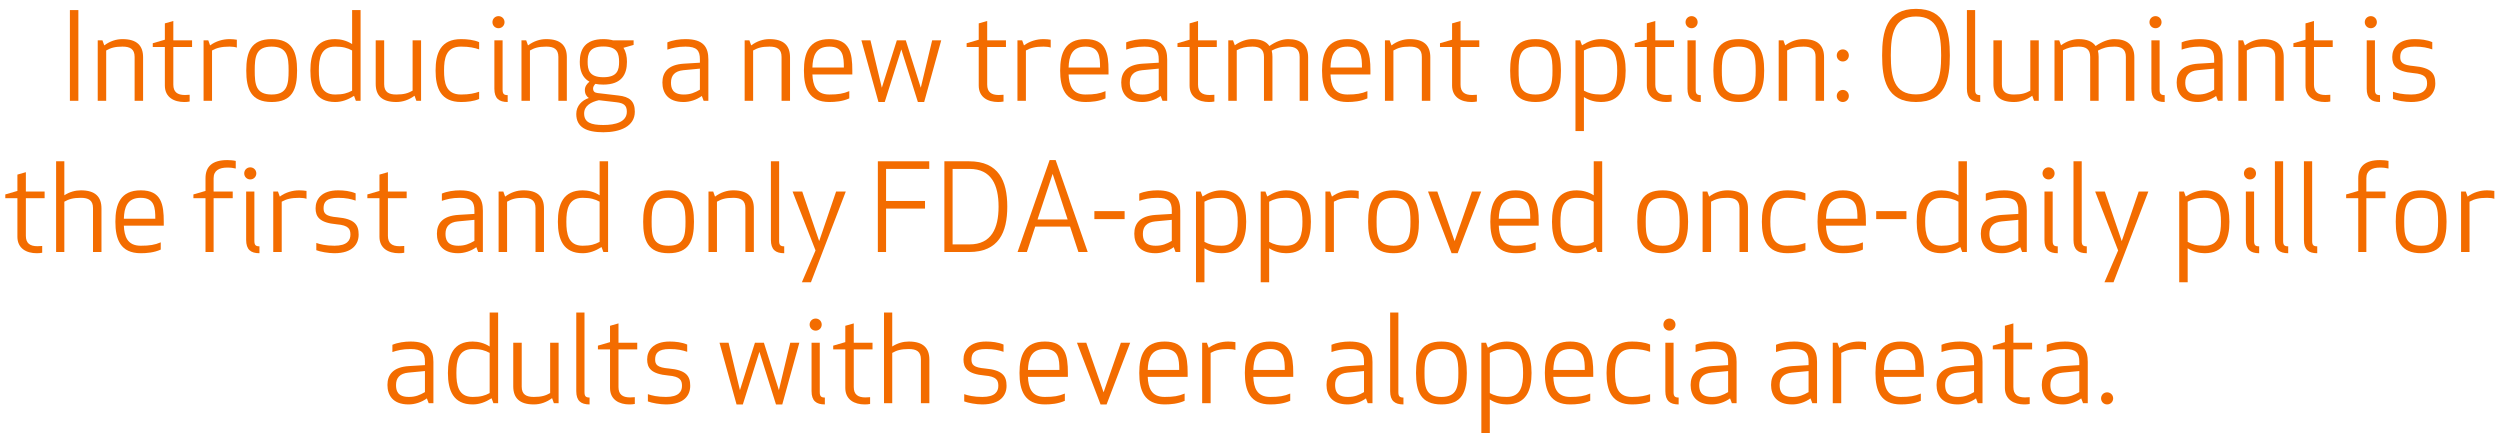<?xml version="1.0" encoding="UTF-8"?>
<svg width="248px" height="43px" viewBox="0 0 248 43" version="1.1" xmlns="http://www.w3.org/2000/svg" xmlns:xlink="http://www.w3.org/1999/xlink">
    <title>Introducing a new tr Copy</title>
    <g id="DIY" stroke="none" stroke-width="1" fill="none" fill-rule="evenodd">
        <g id="01-Branded-Consumer-Layout/300-x-250/Boxed-Warning" transform="translate(-26, -74)" fill="#F36C00" fill-rule="nonzero">
            <g id="Introducing-a-new-tr-Copy" transform="translate(26.526, 74.88)">
                <polygon id="Path" points="7.248 9.12 7.248 0.12 6.408 0.12 6.408 9.12"></polygon>
                <path d="M12.828,9.12 L13.668,9.12 L13.668,4.8 C13.668,3.648 13.056,3 11.628,3 C10.992,3 10.38,3.204 9.816,3.624 L9.636,3.12 L9.168,3.12 L9.168,9.12 L10.008,9.12 L10.008,4.128 C10.452,3.876 10.848,3.744 11.628,3.744 C12.372,3.744 12.828,3.984 12.828,4.764 L12.828,9.12 Z" id="Path"></path>
                <path d="M18.288,8.52 C18.132,8.532 17.976,8.544 17.82,8.544 C17.064,8.544 16.668,8.244 16.668,7.512 L16.668,3.78 L18.528,3.78 L18.528,3.12 L16.668,3.12 L16.668,1.2 L15.828,1.44 L15.828,3.06 L14.628,3.408 L14.628,3.78 L15.828,3.78 L15.828,7.608 C15.828,8.784 16.752,9.24 17.748,9.24 C17.904,9.24 18.144,9.228 18.288,9.192 L18.288,8.52 Z" id="Path"></path>
                <path d="M22.968,3.06 C22.74,3.024 22.524,3 22.248,3 C21.576,3 20.88,3.204 20.316,3.624 L20.136,3.12 L19.668,3.12 L19.668,9.12 L20.508,9.12 L20.508,4.128 C20.952,3.876 21.432,3.744 22.248,3.744 C22.548,3.744 22.788,3.78 22.968,3.84 L22.968,3.06 Z" id="Path"></path>
                <path d="M28.944,6.12 C28.944,4.284 28.488,3 26.424,3 C24.372,3 23.904,4.284 23.904,6.12 C23.904,7.956 24.372,9.24 26.424,9.24 C28.488,9.24 28.944,7.956 28.944,6.12 Z M28.104,6.12 C28.104,7.476 27.984,8.496 26.424,8.496 C24.84,8.496 24.744,7.476 24.744,6.12 C24.744,4.764 24.84,3.744 26.424,3.744 C27.984,3.744 28.104,4.764 28.104,6.12 Z" id="Shape"></path>
                <path d="M32.724,3 C30.792,3 30.264,4.392 30.264,6.12 C30.264,7.848 30.792,9.24 32.724,9.24 C33.372,9.24 33.972,9.024 34.596,8.628 L34.776,9.12 L35.244,9.12 L35.244,0.12 L34.404,0.12 L34.404,3.492 C33.888,3.156 33.276,3 32.724,3 Z M32.724,3.744 C33.504,3.744 33.936,3.876 34.404,4.128 L34.404,8.112 C33.936,8.364 33.504,8.496 32.724,8.496 C31.284,8.496 31.104,7.308 31.104,6.12 C31.104,4.932 31.284,3.744 32.724,3.744 Z" id="Shape"></path>
                <path d="M37.584,3.12 L36.744,3.12 L36.744,7.44 C36.744,8.592 37.356,9.24 38.784,9.24 C39.42,9.24 40.032,9.036 40.596,8.616 L40.776,9.12 L41.244,9.12 L41.244,3.12 L40.404,3.12 L40.404,8.112 C39.96,8.364 39.564,8.496 38.784,8.496 C38.04,8.496 37.584,8.256 37.584,7.476 L37.584,3.12 Z" id="Path"></path>
                <path d="M42.684,6.12 C42.684,7.848 43.188,9.24 45.216,9.24 C45.804,9.24 46.476,9.168 47.004,8.94 L47.004,8.22 C46.536,8.376 46.056,8.496 45.204,8.496 C43.692,8.496 43.524,7.308 43.524,6.12 C43.524,4.932 43.692,3.744 45.204,3.744 C46.056,3.744 46.536,3.864 47.004,4.02 L47.004,3.3 C46.476,3.072 45.804,3 45.216,3 C43.188,3 42.684,4.392 42.684,6.12 Z" id="Path"></path>
                <path d="M49.836,9.24 L49.836,8.556 C49.464,8.556 49.332,8.436 49.332,8.016 L49.332,3.12 L48.516,3.12 L48.516,7.92 C48.516,8.88 48.972,9.24 49.836,9.24 Z M48.324,1.32 C48.324,1.656 48.588,1.92 48.924,1.92 C49.26,1.92 49.524,1.656 49.524,1.32 C49.524,0.984 49.26,0.72 48.924,0.72 C48.588,0.72 48.324,0.984 48.324,1.32 Z" id="Shape"></path>
                <path d="M54.864,9.12 L55.704,9.12 L55.704,4.8 C55.704,3.648 55.092,3 53.664,3 C53.028,3 52.416,3.204 51.852,3.624 L51.672,3.12 L51.204,3.12 L51.204,9.12 L52.044,9.12 L52.044,4.128 C52.488,3.876 52.884,3.744 53.664,3.744 C54.408,3.744 54.864,3.984 54.864,4.764 L54.864,9.12 Z" id="Path"></path>
                <path d="M59.328,7.512 C61.14,7.512 61.668,6.492 61.668,5.256 C61.668,4.728 61.572,4.248 61.32,3.864 L62.328,3.576 L62.328,3.12 L60.288,3.12 C60.012,3.048 59.7,3 59.328,3 C57.516,3 56.988,4.02 56.988,5.256 C56.988,6.096 57.228,6.828 57.948,7.224 C57.696,7.428 57.492,7.704 57.492,8.04 C57.492,8.436 57.648,8.676 57.876,8.832 L57.876,8.844 C57.204,9.072 56.64,9.612 56.64,10.428 C56.64,11.748 57.648,12.24 59.328,12.24 C60.984,12.24 62.448,11.664 62.448,10.2 C62.448,9.156 61.932,8.712 60.804,8.592 L58.764,8.352 C58.452,8.316 58.308,8.184 58.308,7.884 C58.308,7.74 58.404,7.572 58.536,7.44 C58.764,7.488 59.028,7.512 59.328,7.512 Z M60.636,9.264 C61.368,9.348 61.656,9.588 61.656,10.2 C61.656,11.22 60.528,11.52 59.328,11.52 C58.092,11.52 57.42,11.268 57.42,10.38 C57.42,9.612 58.092,9.24 58.884,9.06 L60.636,9.264 Z M59.328,6.78 C57.924,6.78 57.768,6.048 57.768,5.256 C57.768,4.464 57.924,3.732 59.328,3.732 C60.732,3.732 60.888,4.464 60.888,5.256 C60.888,6.048 60.732,6.78 59.328,6.78 Z" id="Shape"></path>
                <path d="M68.904,5.004 L68.904,5.34 L67.32,5.436 C65.748,5.532 65.184,6.288 65.184,7.308 C65.184,8.316 65.712,9.24 67.284,9.24 C67.884,9.24 68.556,9.036 69.096,8.64 L69.276,9.12 L69.744,9.12 L69.744,5.016 C69.744,3.816 69.276,3 67.476,3 C66.9,3 66.204,3.096 65.676,3.324 L65.676,4.044 C66.144,3.888 66.672,3.744 67.476,3.744 C68.592,3.744 68.904,4.128 68.904,5.004 Z M68.904,5.928 L68.904,8.016 C68.388,8.316 67.956,8.496 67.308,8.496 C66.168,8.496 66.036,7.848 66.036,7.308 C66.036,6.612 66.408,6.168 67.26,6.084 L68.904,5.928 Z" id="Shape"></path>
                <path d="M77.004,9.12 L77.844,9.12 L77.844,4.8 C77.844,3.648 77.232,3 75.804,3 C75.168,3 74.556,3.204 73.992,3.624 L73.812,3.12 L73.344,3.12 L73.344,9.12 L74.184,9.12 L74.184,4.128 C74.628,3.876 75.024,3.744 75.804,3.744 C76.548,3.744 77.004,3.984 77.004,4.764 L77.004,9.12 Z" id="Path"></path>
                <path d="M79.224,6.12 C79.224,7.848 79.716,9.24 81.744,9.24 C82.332,9.24 83.052,9.18 83.724,8.88 L83.724,8.16 C83.136,8.412 82.608,8.496 81.744,8.496 C80.388,8.496 80.112,7.548 80.064,6.504 L84.024,6.504 L84.024,6.12 C84.024,4.392 83.784,3 81.744,3 C79.716,3 79.224,4.392 79.224,6.12 Z M81.744,3.744 C83.124,3.744 83.184,4.752 83.184,5.82 L80.064,5.82 C80.1,4.74 80.352,3.744 81.744,3.744 Z" id="Shape"></path>
                <polygon id="Path" points="91.944 3.12 90.816 7.824 89.328 3.12 88.44 3.12 86.952 7.824 85.824 3.12 84.924 3.12 86.616 9.24 87.24 9.24 88.884 4.02 90.528 9.24 91.152 9.24 92.844 3.12"></polygon>
                <path d="M99.024,8.52 C98.868,8.532 98.712,8.544 98.556,8.544 C97.8,8.544 97.404,8.244 97.404,7.512 L97.404,3.78 L99.264,3.78 L99.264,3.12 L97.404,3.12 L97.404,1.2 L96.564,1.44 L96.564,3.06 L95.364,3.408 L95.364,3.78 L96.564,3.78 L96.564,7.608 C96.564,8.784 97.488,9.24 98.484,9.24 C98.64,9.24 98.88,9.228 99.024,9.192 L99.024,8.52 Z" id="Path"></path>
                <path d="M103.704,3.06 C103.476,3.024 103.26,3 102.984,3 C102.312,3 101.616,3.204 101.052,3.624 L100.872,3.12 L100.404,3.12 L100.404,9.12 L101.244,9.12 L101.244,4.128 C101.688,3.876 102.168,3.744 102.984,3.744 C103.284,3.744 103.524,3.78 103.704,3.84 L103.704,3.06 Z" id="Path"></path>
                <path d="M104.64,6.12 C104.64,7.848 105.132,9.24 107.16,9.24 C107.748,9.24 108.468,9.18 109.14,8.88 L109.14,8.16 C108.552,8.412 108.024,8.496 107.16,8.496 C105.804,8.496 105.528,7.548 105.48,6.504 L109.44,6.504 L109.44,6.12 C109.44,4.392 109.2,3 107.16,3 C105.132,3 104.64,4.392 104.64,6.12 Z M107.16,3.744 C108.54,3.744 108.6,4.752 108.6,5.82 L105.48,5.82 C105.516,4.74 105.768,3.744 107.16,3.744 Z" id="Shape"></path>
                <path d="M114.42,5.004 L114.42,5.34 L112.836,5.436 C111.264,5.532 110.7,6.288 110.7,7.308 C110.7,8.316 111.228,9.24 112.8,9.24 C113.4,9.24 114.072,9.036 114.612,8.64 L114.792,9.12 L115.26,9.12 L115.26,5.016 C115.26,3.816 114.792,3 112.992,3 C112.416,3 111.72,3.096 111.192,3.324 L111.192,4.044 C111.66,3.888 112.188,3.744 112.992,3.744 C114.108,3.744 114.42,4.128 114.42,5.004 Z M114.42,5.928 L114.42,8.016 C113.904,8.316 113.472,8.496 112.824,8.496 C111.684,8.496 111.552,7.848 111.552,7.308 C111.552,6.612 111.924,6.168 112.776,6.084 L114.42,5.928 Z" id="Shape"></path>
                <path d="M119.94,8.52 C119.784,8.532 119.628,8.544 119.472,8.544 C118.716,8.544 118.32,8.244 118.32,7.512 L118.32,3.78 L120.18,3.78 L120.18,3.12 L118.32,3.12 L118.32,1.2 L117.48,1.44 L117.48,3.06 L116.28,3.408 L116.28,3.78 L117.48,3.78 L117.48,7.608 C117.48,8.784 118.404,9.24 119.4,9.24 C119.556,9.24 119.796,9.228 119.94,9.192 L119.94,8.52 Z" id="Path"></path>
                <path d="M128.4,9.12 L129.24,9.12 L129.24,4.8 C129.24,3.6 128.544,3 127.26,3 C126.66,3 126.024,3.252 125.4,3.684 C125.088,3.228 124.524,3 123.72,3 C123.168,3 122.544,3.192 121.968,3.612 L121.788,3.12 L121.32,3.12 L121.32,9.12 L122.16,9.12 L122.16,4.104 C122.628,3.864 123.024,3.744 123.72,3.744 C124.404,3.744 124.86,3.984 124.86,4.764 L124.86,9.12 L125.7,9.12 L125.7,4.764 C125.7,4.536 125.676,4.332 125.628,4.14 C126.108,3.888 126.516,3.744 127.26,3.744 C127.944,3.744 128.4,3.984 128.4,4.764 L128.4,9.12 Z" id="Path"></path>
                <path d="M130.62,6.12 C130.62,7.848 131.112,9.24 133.14,9.24 C133.728,9.24 134.448,9.18 135.12,8.88 L135.12,8.16 C134.532,8.412 134.004,8.496 133.14,8.496 C131.784,8.496 131.508,7.548 131.46,6.504 L135.42,6.504 L135.42,6.12 C135.42,4.392 135.18,3 133.14,3 C131.112,3 130.62,4.392 130.62,6.12 Z M133.14,3.744 C134.52,3.744 134.58,4.752 134.58,5.82 L131.46,5.82 C131.496,4.74 131.748,3.744 133.14,3.744 Z" id="Shape"></path>
                <path d="M140.52,9.12 L141.36,9.12 L141.36,4.8 C141.36,3.648 140.748,3 139.32,3 C138.684,3 138.072,3.204 137.508,3.624 L137.328,3.12 L136.86,3.12 L136.86,9.12 L137.7,9.12 L137.7,4.128 C138.144,3.876 138.54,3.744 139.32,3.744 C140.064,3.744 140.52,3.984 140.52,4.764 L140.52,9.12 Z" id="Path"></path>
                <path d="M145.98,8.52 C145.824,8.532 145.668,8.544 145.512,8.544 C144.756,8.544 144.36,8.244 144.36,7.512 L144.36,3.78 L146.22,3.78 L146.22,3.12 L144.36,3.12 L144.36,1.2 L143.52,1.44 L143.52,3.06 L142.32,3.408 L142.32,3.78 L143.52,3.78 L143.52,7.608 C143.52,8.784 144.444,9.24 145.44,9.24 C145.596,9.24 145.836,9.228 145.98,9.192 L145.98,8.52 Z" id="Path"></path>
                <path d="M154.32,6.12 C154.32,4.284 153.864,3 151.8,3 C149.748,3 149.28,4.284 149.28,6.12 C149.28,7.956 149.748,9.24 151.8,9.24 C153.864,9.24 154.32,7.956 154.32,6.12 Z M153.48,6.12 C153.48,7.476 153.36,8.496 151.8,8.496 C150.216,8.496 150.12,7.476 150.12,6.12 C150.12,4.764 150.216,3.744 151.8,3.744 C153.36,3.744 153.48,4.764 153.48,6.12 Z" id="Shape"></path>
                <path d="M158.28,9.24 C160.212,9.24 160.74,7.848 160.74,6.12 C160.74,4.392 160.212,3 158.28,3 C157.632,3 157.032,3.216 156.408,3.612 L156.228,3.12 L155.76,3.12 L155.76,12.12 L156.6,12.12 L156.6,8.748 C157.116,9.084 157.728,9.24 158.28,9.24 Z M158.28,8.496 C157.5,8.496 157.068,8.364 156.6,8.112 L156.6,4.128 C157.068,3.876 157.5,3.744 158.28,3.744 C159.72,3.744 159.9,4.932 159.9,6.12 C159.9,7.308 159.72,8.496 158.28,8.496 Z" id="Shape"></path>
                <path d="M165.3,8.52 C165.144,8.532 164.988,8.544 164.832,8.544 C164.076,8.544 163.68,8.244 163.68,7.512 L163.68,3.78 L165.54,3.78 L165.54,3.12 L163.68,3.12 L163.68,1.2 L162.84,1.44 L162.84,3.06 L161.64,3.408 L161.64,3.78 L162.84,3.78 L162.84,7.608 C162.84,8.784 163.764,9.24 164.76,9.24 C164.916,9.24 165.156,9.228 165.3,9.192 L165.3,8.52 Z" id="Path"></path>
                <path d="M168.192,9.24 L168.192,8.556 C167.82,8.556 167.688,8.436 167.688,8.016 L167.688,3.12 L166.872,3.12 L166.872,7.92 C166.872,8.88 167.328,9.24 168.192,9.24 Z M166.68,1.32 C166.68,1.656 166.944,1.92 167.28,1.92 C167.616,1.92 167.88,1.656 167.88,1.32 C167.88,0.984 167.616,0.72 167.28,0.72 C166.944,0.72 166.68,0.984 166.68,1.32 Z" id="Shape"></path>
                <path d="M174.48,6.12 C174.48,4.284 174.024,3 171.96,3 C169.908,3 169.44,4.284 169.44,6.12 C169.44,7.956 169.908,9.24 171.96,9.24 C174.024,9.24 174.48,7.956 174.48,6.12 Z M173.64,6.12 C173.64,7.476 173.52,8.496 171.96,8.496 C170.376,8.496 170.28,7.476 170.28,6.12 C170.28,4.764 170.376,3.744 171.96,3.744 C173.52,3.744 173.64,4.764 173.64,6.12 Z" id="Shape"></path>
                <path d="M179.58,9.12 L180.42,9.12 L180.42,4.8 C180.42,3.648 179.808,3 178.38,3 C177.744,3 177.132,3.204 176.568,3.624 L176.388,3.12 L175.92,3.12 L175.92,9.12 L176.76,9.12 L176.76,4.128 C177.204,3.876 177.6,3.744 178.38,3.744 C179.124,3.744 179.58,3.984 179.58,4.764 L179.58,9.12 Z" id="Path"></path>
                <path d="M181.68,8.64 C181.68,8.976 181.944,9.24 182.28,9.24 C182.616,9.24 182.88,8.976 182.88,8.64 C182.88,8.304 182.616,8.04 182.28,8.04 C181.944,8.04 181.68,8.304 181.68,8.64 Z M181.68,4.62 C181.68,4.956 181.944,5.22 182.28,5.22 C182.616,5.22 182.88,4.956 182.88,4.62 C182.88,4.284 182.616,4.02 182.28,4.02 C181.944,4.02 181.68,4.284 181.68,4.62 Z" id="Shape"></path>
                <path d="M189.54,8.484 C187.368,8.484 187.044,6.78 187.044,4.62 C187.044,2.46 187.368,0.756 189.54,0.756 C191.712,0.756 192.036,2.46 192.036,4.62 C192.036,6.78 191.712,8.484 189.54,8.484 Z M189.54,9.24 C192.48,9.24 192.9,6.972 192.9,4.62 C192.9,2.268 192.48,0 189.54,0 C186.6,0 186.18,2.268 186.18,4.62 C186.18,6.972 186.6,9.24 189.54,9.24 Z" id="Shape"></path>
                <path d="M195.912,9.24 L195.912,8.556 C195.54,8.556 195.408,8.436 195.408,8.016 L195.408,0.12 L194.592,0.12 L194.592,7.92 C194.592,8.88 195.048,9.24 195.912,9.24 Z" id="Path"></path>
                <path d="M198.06,3.12 L197.22,3.12 L197.22,7.44 C197.22,8.592 197.832,9.24 199.26,9.24 C199.896,9.24 200.508,9.036 201.072,8.616 L201.252,9.12 L201.72,9.12 L201.72,3.12 L200.88,3.12 L200.88,8.112 C200.436,8.364 200.04,8.496 199.26,8.496 C198.516,8.496 198.06,8.256 198.06,7.476 L198.06,3.12 Z" id="Path"></path>
                <path d="M210.36,9.12 L211.2,9.12 L211.2,4.8 C211.2,3.6 210.504,3 209.22,3 C208.62,3 207.984,3.252 207.36,3.684 C207.048,3.228 206.484,3 205.68,3 C205.128,3 204.504,3.192 203.928,3.612 L203.748,3.12 L203.28,3.12 L203.28,9.12 L204.12,9.12 L204.12,4.104 C204.588,3.864 204.984,3.744 205.68,3.744 C206.364,3.744 206.82,3.984 206.82,4.764 L206.82,9.12 L207.66,9.12 L207.66,4.764 C207.66,4.536 207.636,4.332 207.588,4.14 C208.068,3.888 208.476,3.744 209.22,3.744 C209.904,3.744 210.36,3.984 210.36,4.764 L210.36,9.12 Z" id="Path"></path>
                <path d="M214.212,9.24 L214.212,8.556 C213.84,8.556 213.708,8.436 213.708,8.016 L213.708,3.12 L212.892,3.12 L212.892,7.92 C212.892,8.88 213.348,9.24 214.212,9.24 Z M212.7,1.32 C212.7,1.656 212.964,1.92 213.3,1.92 C213.636,1.92 213.9,1.656 213.9,1.32 C213.9,0.984 213.636,0.72 213.3,0.72 C212.964,0.72 212.7,0.984 212.7,1.32 Z" id="Shape"></path>
                <path d="M219.12,5.004 L219.12,5.34 L217.536,5.436 C215.964,5.532 215.4,6.288 215.4,7.308 C215.4,8.316 215.928,9.24 217.5,9.24 C218.1,9.24 218.772,9.036 219.312,8.64 L219.492,9.12 L219.96,9.12 L219.96,5.016 C219.96,3.816 219.492,3 217.692,3 C217.116,3 216.42,3.096 215.892,3.324 L215.892,4.044 C216.36,3.888 216.888,3.744 217.692,3.744 C218.808,3.744 219.12,4.128 219.12,5.004 Z M219.12,5.928 L219.12,8.016 C218.604,8.316 218.172,8.496 217.524,8.496 C216.384,8.496 216.252,7.848 216.252,7.308 C216.252,6.612 216.624,6.168 217.476,6.084 L219.12,5.928 Z" id="Shape"></path>
                <path d="M225.18,9.12 L226.02,9.12 L226.02,4.8 C226.02,3.648 225.408,3 223.98,3 C223.344,3 222.732,3.204 222.168,3.624 L221.988,3.12 L221.52,3.12 L221.52,9.12 L222.36,9.12 L222.36,4.128 C222.804,3.876 223.2,3.744 223.98,3.744 C224.724,3.744 225.18,3.984 225.18,4.764 L225.18,9.12 Z" id="Path"></path>
                <path d="M230.64,8.52 C230.484,8.532 230.328,8.544 230.172,8.544 C229.416,8.544 229.02,8.244 229.02,7.512 L229.02,3.78 L230.88,3.78 L230.88,3.12 L229.02,3.12 L229.02,1.2 L228.18,1.44 L228.18,3.06 L226.98,3.408 L226.98,3.78 L228.18,3.78 L228.18,7.608 C228.18,8.784 229.104,9.24 230.1,9.24 C230.256,9.24 230.496,9.228 230.64,9.192 L230.64,8.52 Z" id="Path"></path>
                <path d="M235.572,9.24 L235.572,8.556 C235.2,8.556 235.068,8.436 235.068,8.016 L235.068,3.12 L234.252,3.12 L234.252,7.92 C234.252,8.88 234.708,9.24 235.572,9.24 Z M234.06,1.32 C234.06,1.656 234.324,1.92 234.66,1.92 C234.996,1.92 235.26,1.656 235.26,1.32 C235.26,0.984 234.996,0.72 234.66,0.72 C234.324,0.72 234.06,0.984 234.06,1.32 Z" id="Shape"></path>
                <path d="M237.576,4.776 C237.576,4.188 237.828,3.744 239.016,3.744 C239.82,3.744 240.288,3.864 240.756,4.02 L240.756,3.3 C240.228,3.072 239.592,3 239.028,3 C237.336,3 236.784,3.924 236.784,4.776 C236.784,5.604 237.144,6.216 238.884,6.372 C240.072,6.468 240.24,6.852 240.24,7.404 C240.24,7.968 239.904,8.496 238.656,8.496 C237.804,8.496 237.228,8.352 236.856,8.22 L236.856,8.94 C237.24,9.096 238.068,9.24 238.644,9.24 C240.468,9.24 241.056,8.316 241.056,7.392 C241.056,6.408 240.648,5.832 238.944,5.676 C237.792,5.58 237.576,5.304 237.576,4.776 Z" id="Path"></path>
                <path d="M3.66,23.52 C3.504,23.532 3.348,23.544 3.192,23.544 C2.436,23.544 2.04,23.244 2.04,22.512 L2.04,18.78 L3.9,18.78 L3.9,18.12 L2.04,18.12 L2.04,16.2 L1.2,16.44 L1.2,18.06 L-1.42108547e-14,18.408 L-1.42108547e-14,18.78 L1.2,18.78 L1.2,22.608 C1.2,23.784 2.124,24.24 3.12,24.24 C3.276,24.24 3.516,24.228 3.66,24.192 L3.66,23.52 Z" id="Path"></path>
                <path d="M8.7,19.764 L8.7,24.12 L9.54,24.12 L9.54,19.8 C9.54,18.648 8.928,18 7.5,18 C6.948,18 6.372,18.156 5.856,18.492 L5.856,15.12 L5.04,15.12 L5.04,24.12 L5.856,24.12 L5.856,19.128 C6.3,18.876 6.72,18.744 7.5,18.744 C8.244,18.744 8.7,18.984 8.7,19.764 Z" id="Path"></path>
                <path d="M10.92,21.12 C10.92,22.848 11.412,24.24 13.44,24.24 C14.028,24.24 14.748,24.18 15.42,23.88 L15.42,23.16 C14.832,23.412 14.304,23.496 13.44,23.496 C12.084,23.496 11.808,22.548 11.76,21.504 L15.72,21.504 L15.72,21.12 C15.72,19.392 15.48,18 13.44,18 C11.412,18 10.92,19.392 10.92,21.12 Z M13.44,18.744 C14.82,18.744 14.88,19.752 14.88,20.82 L11.76,20.82 C11.796,19.74 12.048,18.744 13.44,18.744 Z" id="Shape"></path>
                <path d="M22.86,15.084 C22.62,15.024 22.272,15 22.02,15 C20.52,15 19.86,15.648 19.86,16.8 L19.86,18.06 L18.66,18.408 L18.66,18.78 L19.86,18.78 L19.86,24.12 L20.664,24.12 L20.664,18.78 L22.56,18.78 L22.56,18.12 L20.664,18.12 L20.664,16.8 C20.664,16.02 21.24,15.744 22.02,15.744 C22.392,15.744 22.62,15.78 22.86,15.84 L22.86,15.084 Z M25.212,24.24 L25.212,23.556 C24.84,23.556 24.708,23.436 24.708,23.016 L24.708,18.12 L23.892,18.12 L23.892,22.92 C23.892,23.88 24.348,24.24 25.212,24.24 Z M23.7,16.32 C23.7,16.656 23.964,16.92 24.3,16.92 C24.636,16.92 24.9,16.656 24.9,16.32 C24.9,15.984 24.636,15.72 24.3,15.72 C23.964,15.72 23.7,15.984 23.7,16.32 Z" id="Shape"></path>
                <path d="M29.88,18.06 C29.652,18.024 29.436,18 29.16,18 C28.488,18 27.792,18.204 27.228,18.624 L27.048,18.12 L26.58,18.12 L26.58,24.12 L27.42,24.12 L27.42,19.128 C27.864,18.876 28.344,18.744 29.16,18.744 C29.46,18.744 29.7,18.78 29.88,18.84 L29.88,18.06 Z" id="Path"></path>
                <path d="M31.572,19.776 C31.572,19.188 31.824,18.744 33.012,18.744 C33.816,18.744 34.284,18.864 34.752,19.02 L34.752,18.3 C34.224,18.072 33.588,18 33.024,18 C31.332,18 30.78,18.924 30.78,19.776 C30.78,20.604 31.14,21.216 32.88,21.372 C34.068,21.468 34.236,21.852 34.236,22.404 C34.236,22.968 33.9,23.496 32.652,23.496 C31.8,23.496 31.224,23.352 30.852,23.22 L30.852,23.94 C31.236,24.096 32.064,24.24 32.64,24.24 C34.464,24.24 35.052,23.316 35.052,22.392 C35.052,21.408 34.644,20.832 32.94,20.676 C31.788,20.58 31.572,20.304 31.572,19.776 Z" id="Path"></path>
                <path d="M39.576,23.52 C39.42,23.532 39.264,23.544 39.108,23.544 C38.352,23.544 37.956,23.244 37.956,22.512 L37.956,18.78 L39.816,18.78 L39.816,18.12 L37.956,18.12 L37.956,16.2 L37.116,16.44 L37.116,18.06 L35.916,18.408 L35.916,18.78 L37.116,18.78 L37.116,22.608 C37.116,23.784 38.04,24.24 39.036,24.24 C39.192,24.24 39.432,24.228 39.576,24.192 L39.576,23.52 Z" id="Path"></path>
                <path d="M46.536,20.004 L46.536,20.34 L44.952,20.436 C43.38,20.532 42.816,21.288 42.816,22.308 C42.816,23.316 43.344,24.24 44.916,24.24 C45.516,24.24 46.188,24.036 46.728,23.64 L46.908,24.12 L47.376,24.12 L47.376,20.016 C47.376,18.816 46.908,18 45.108,18 C44.532,18 43.836,18.096 43.308,18.324 L43.308,19.044 C43.776,18.888 44.304,18.744 45.108,18.744 C46.224,18.744 46.536,19.128 46.536,20.004 Z M46.536,20.928 L46.536,23.016 C46.02,23.316 45.588,23.496 44.94,23.496 C43.8,23.496 43.668,22.848 43.668,22.308 C43.668,21.612 44.04,21.168 44.892,21.084 L46.536,20.928 Z" id="Shape"></path>
                <path d="M52.596,24.12 L53.436,24.12 L53.436,19.8 C53.436,18.648 52.824,18 51.396,18 C50.76,18 50.148,18.204 49.584,18.624 L49.404,18.12 L48.936,18.12 L48.936,24.12 L49.776,24.12 L49.776,19.128 C50.22,18.876 50.616,18.744 51.396,18.744 C52.14,18.744 52.596,18.984 52.596,19.764 L52.596,24.12 Z" id="Path"></path>
                <path d="M57.276,18 C55.344,18 54.816,19.392 54.816,21.12 C54.816,22.848 55.344,24.24 57.276,24.24 C57.924,24.24 58.524,24.024 59.148,23.628 L59.328,24.12 L59.796,24.12 L59.796,15.12 L58.956,15.12 L58.956,18.492 C58.44,18.156 57.828,18 57.276,18 Z M57.276,18.744 C58.056,18.744 58.488,18.876 58.956,19.128 L58.956,23.112 C58.488,23.364 58.056,23.496 57.276,23.496 C55.836,23.496 55.656,22.308 55.656,21.12 C55.656,19.932 55.836,18.744 57.276,18.744 Z" id="Shape"></path>
                <path d="M68.316,21.12 C68.316,19.284 67.86,18 65.796,18 C63.744,18 63.276,19.284 63.276,21.12 C63.276,22.956 63.744,24.24 65.796,24.24 C67.86,24.24 68.316,22.956 68.316,21.12 Z M67.476,21.12 C67.476,22.476 67.356,23.496 65.796,23.496 C64.212,23.496 64.116,22.476 64.116,21.12 C64.116,19.764 64.212,18.744 65.796,18.744 C67.356,18.744 67.476,19.764 67.476,21.12 Z" id="Shape"></path>
                <path d="M73.416,24.12 L74.256,24.12 L74.256,19.8 C74.256,18.648 73.644,18 72.216,18 C71.58,18 70.968,18.204 70.404,18.624 L70.224,18.12 L69.756,18.12 L69.756,24.12 L70.596,24.12 L70.596,19.128 C71.04,18.876 71.436,18.744 72.216,18.744 C72.96,18.744 73.416,18.984 73.416,19.764 L73.416,24.12 Z" id="Path"></path>
                <path d="M77.268,24.24 L77.268,23.556 C76.896,23.556 76.764,23.436 76.764,23.016 L76.764,15.12 L75.948,15.12 L75.948,22.92 C75.948,23.88 76.404,24.24 77.268,24.24 Z" id="Path"></path>
                <polygon id="Path" points="78.096 18.12 80.376 23.964 79.02 27.12 79.92 27.12 83.376 18.12 82.416 18.12 80.736 23.04 79.056 18.12"></polygon>
                <polygon id="Path" points="91.236 19.056 87.372 19.056 87.372 15.876 91.656 15.876 91.656 15.12 86.556 15.12 86.556 24.12 87.372 24.12 87.372 19.812 91.236 19.812"></polygon>
                <path d="M95.604,24.12 C98.544,24.12 99.396,22.176 99.396,19.62 C99.396,17.064 98.544,15.12 95.604,15.12 L93.156,15.12 L93.156,24.12 L95.604,24.12 Z M93.972,15.876 L95.652,15.876 C97.812,15.876 98.532,17.46 98.532,19.62 C98.532,21.78 97.812,23.364 95.652,23.364 L93.972,23.364 L93.972,15.876 Z" id="Shape"></path>
                <path d="M101.34,24.12 L102.168,21.6 L105.624,21.6 L106.452,24.12 L107.376,24.12 L104.196,15 L103.596,15 L100.416,24.12 L101.34,24.12 Z M103.896,16.368 L105.384,20.892 L102.396,20.892 L103.896,16.368 Z" id="Shape"></path>
                <polygon id="Path" points="111.036 20.064 108.036 20.064 108.036 20.856 111.036 20.856"></polygon>
                <path d="M115.716,20.004 L115.716,20.34 L114.132,20.436 C112.56,20.532 111.996,21.288 111.996,22.308 C111.996,23.316 112.524,24.24 114.096,24.24 C114.696,24.24 115.368,24.036 115.908,23.64 L116.088,24.12 L116.556,24.12 L116.556,20.016 C116.556,18.816 116.088,18 114.288,18 C113.712,18 113.016,18.096 112.488,18.324 L112.488,19.044 C112.956,18.888 113.484,18.744 114.288,18.744 C115.404,18.744 115.716,19.128 115.716,20.004 Z M115.716,20.928 L115.716,23.016 C115.2,23.316 114.768,23.496 114.12,23.496 C112.98,23.496 112.848,22.848 112.848,22.308 C112.848,21.612 113.22,21.168 114.072,21.084 L115.716,20.928 Z" id="Shape"></path>
                <path d="M120.636,24.24 C122.568,24.24 123.096,22.848 123.096,21.12 C123.096,19.392 122.568,18 120.636,18 C119.988,18 119.388,18.216 118.764,18.612 L118.584,18.12 L118.116,18.12 L118.116,27.12 L118.956,27.12 L118.956,23.748 C119.472,24.084 120.084,24.24 120.636,24.24 Z M120.636,23.496 C119.856,23.496 119.424,23.364 118.956,23.112 L118.956,19.128 C119.424,18.876 119.856,18.744 120.636,18.744 C122.076,18.744 122.256,19.932 122.256,21.12 C122.256,22.308 122.076,23.496 120.636,23.496 Z" id="Shape"></path>
                <path d="M127.056,24.24 C128.988,24.24 129.516,22.848 129.516,21.12 C129.516,19.392 128.988,18 127.056,18 C126.408,18 125.808,18.216 125.184,18.612 L125.004,18.12 L124.536,18.12 L124.536,27.12 L125.376,27.12 L125.376,23.748 C125.892,24.084 126.504,24.24 127.056,24.24 Z M127.056,23.496 C126.276,23.496 125.844,23.364 125.376,23.112 L125.376,19.128 C125.844,18.876 126.276,18.744 127.056,18.744 C128.496,18.744 128.676,19.932 128.676,21.12 C128.676,22.308 128.496,23.496 127.056,23.496 Z" id="Shape"></path>
                <path d="M134.256,18.06 C134.028,18.024 133.812,18 133.536,18 C132.864,18 132.168,18.204 131.604,18.624 L131.424,18.12 L130.956,18.12 L130.956,24.12 L131.796,24.12 L131.796,19.128 C132.24,18.876 132.72,18.744 133.536,18.744 C133.836,18.744 134.076,18.78 134.256,18.84 L134.256,18.06 Z" id="Path"></path>
                <path d="M140.232,21.12 C140.232,19.284 139.776,18 137.712,18 C135.66,18 135.192,19.284 135.192,21.12 C135.192,22.956 135.66,24.24 137.712,24.24 C139.776,24.24 140.232,22.956 140.232,21.12 Z M139.392,21.12 C139.392,22.476 139.272,23.496 137.712,23.496 C136.128,23.496 136.032,22.476 136.032,21.12 C136.032,19.764 136.128,18.744 137.712,18.744 C139.272,18.744 139.392,19.764 139.392,21.12 Z" id="Shape"></path>
                <polygon id="Path" points="141.132 18.12 143.472 24.24 144.072 24.24 146.412 18.12 145.488 18.12 143.772 23.04 142.056 18.12"></polygon>
                <path d="M147.312,21.12 C147.312,22.848 147.804,24.24 149.832,24.24 C150.42,24.24 151.14,24.18 151.812,23.88 L151.812,23.16 C151.224,23.412 150.696,23.496 149.832,23.496 C148.476,23.496 148.2,22.548 148.152,21.504 L152.112,21.504 L152.112,21.12 C152.112,19.392 151.872,18 149.832,18 C147.804,18 147.312,19.392 147.312,21.12 Z M149.832,18.744 C151.212,18.744 151.272,19.752 151.272,20.82 L148.152,20.82 C148.188,19.74 148.44,18.744 149.832,18.744 Z" id="Shape"></path>
                <path d="M155.892,18 C153.96,18 153.432,19.392 153.432,21.12 C153.432,22.848 153.96,24.24 155.892,24.24 C156.54,24.24 157.14,24.024 157.764,23.628 L157.944,24.12 L158.412,24.12 L158.412,15.12 L157.572,15.12 L157.572,18.492 C157.056,18.156 156.444,18 155.892,18 Z M155.892,18.744 C156.672,18.744 157.104,18.876 157.572,19.128 L157.572,23.112 C157.104,23.364 156.672,23.496 155.892,23.496 C154.452,23.496 154.272,22.308 154.272,21.12 C154.272,19.932 154.452,18.744 155.892,18.744 Z" id="Shape"></path>
                <path d="M166.932,21.12 C166.932,19.284 166.476,18 164.412,18 C162.36,18 161.892,19.284 161.892,21.12 C161.892,22.956 162.36,24.24 164.412,24.24 C166.476,24.24 166.932,22.956 166.932,21.12 Z M166.092,21.12 C166.092,22.476 165.972,23.496 164.412,23.496 C162.828,23.496 162.732,22.476 162.732,21.12 C162.732,19.764 162.828,18.744 164.412,18.744 C165.972,18.744 166.092,19.764 166.092,21.12 Z" id="Shape"></path>
                <path d="M172.032,24.12 L172.872,24.12 L172.872,19.8 C172.872,18.648 172.26,18 170.832,18 C170.196,18 169.584,18.204 169.02,18.624 L168.84,18.12 L168.372,18.12 L168.372,24.12 L169.212,24.12 L169.212,19.128 C169.656,18.876 170.052,18.744 170.832,18.744 C171.576,18.744 172.032,18.984 172.032,19.764 L172.032,24.12 Z" id="Path"></path>
                <path d="M174.252,21.12 C174.252,22.848 174.756,24.24 176.784,24.24 C177.372,24.24 178.044,24.168 178.572,23.94 L178.572,23.22 C178.104,23.376 177.624,23.496 176.772,23.496 C175.26,23.496 175.092,22.308 175.092,21.12 C175.092,19.932 175.26,18.744 176.772,18.744 C177.624,18.744 178.104,18.864 178.572,19.02 L178.572,18.3 C178.044,18.072 177.372,18 176.784,18 C174.756,18 174.252,19.392 174.252,21.12 Z" id="Path"></path>
                <path d="M179.772,21.12 C179.772,22.848 180.264,24.24 182.292,24.24 C182.88,24.24 183.6,24.18 184.272,23.88 L184.272,23.16 C183.684,23.412 183.156,23.496 182.292,23.496 C180.936,23.496 180.66,22.548 180.612,21.504 L184.572,21.504 L184.572,21.12 C184.572,19.392 184.332,18 182.292,18 C180.264,18 179.772,19.392 179.772,21.12 Z M182.292,18.744 C183.672,18.744 183.732,19.752 183.732,20.82 L180.612,20.82 C180.648,19.74 180.9,18.744 182.292,18.744 Z" id="Shape"></path>
                <polygon id="Path" points="188.592 20.064 185.592 20.064 185.592 20.856 188.592 20.856"></polygon>
                <path d="M192.072,18 C190.14,18 189.612,19.392 189.612,21.12 C189.612,22.848 190.14,24.24 192.072,24.24 C192.72,24.24 193.32,24.024 193.944,23.628 L194.124,24.12 L194.592,24.12 L194.592,15.12 L193.752,15.12 L193.752,18.492 C193.236,18.156 192.624,18 192.072,18 Z M192.072,18.744 C192.852,18.744 193.284,18.876 193.752,19.128 L193.752,23.112 C193.284,23.364 192.852,23.496 192.072,23.496 C190.632,23.496 190.452,22.308 190.452,21.12 C190.452,19.932 190.632,18.744 192.072,18.744 Z" id="Shape"></path>
                <path d="M199.692,20.004 L199.692,20.34 L198.108,20.436 C196.536,20.532 195.972,21.288 195.972,22.308 C195.972,23.316 196.5,24.24 198.072,24.24 C198.672,24.24 199.344,24.036 199.884,23.64 L200.064,24.12 L200.532,24.12 L200.532,20.016 C200.532,18.816 200.064,18 198.264,18 C197.688,18 196.992,18.096 196.464,18.324 L196.464,19.044 C196.932,18.888 197.46,18.744 198.264,18.744 C199.38,18.744 199.692,19.128 199.692,20.004 Z M199.692,20.928 L199.692,23.016 C199.176,23.316 198.744,23.496 198.096,23.496 C196.956,23.496 196.824,22.848 196.824,22.308 C196.824,21.612 197.196,21.168 198.048,21.084 L199.692,20.928 Z" id="Shape"></path>
                <path d="M203.604,24.24 L203.604,23.556 C203.232,23.556 203.1,23.436 203.1,23.016 L203.1,18.12 L202.284,18.12 L202.284,22.92 C202.284,23.88 202.74,24.24 203.604,24.24 Z M202.092,16.32 C202.092,16.656 202.356,16.92 202.692,16.92 C203.028,16.92 203.292,16.656 203.292,16.32 C203.292,15.984 203.028,15.72 202.692,15.72 C202.356,15.72 202.092,15.984 202.092,16.32 Z" id="Shape"></path>
                <path d="M206.484,24.24 L206.484,23.556 C206.112,23.556 205.98,23.436 205.98,23.016 L205.98,15.12 L205.164,15.12 L205.164,22.92 C205.164,23.88 205.62,24.24 206.484,24.24 Z" id="Path"></path>
                <polygon id="Path" points="207.312 18.12 209.592 23.964 208.236 27.12 209.136 27.12 212.592 18.12 211.632 18.12 209.952 23.04 208.272 18.12"></polygon>
                <path d="M218.172,24.24 C220.104,24.24 220.632,22.848 220.632,21.12 C220.632,19.392 220.104,18 218.172,18 C217.524,18 216.924,18.216 216.3,18.612 L216.12,18.12 L215.652,18.12 L215.652,27.12 L216.492,27.12 L216.492,23.748 C217.008,24.084 217.62,24.24 218.172,24.24 Z M218.172,23.496 C217.392,23.496 216.96,23.364 216.492,23.112 L216.492,19.128 C216.96,18.876 217.392,18.744 218.172,18.744 C219.612,18.744 219.792,19.932 219.792,21.12 C219.792,22.308 219.612,23.496 218.172,23.496 Z" id="Shape"></path>
                <path d="M223.584,24.24 L223.584,23.556 C223.212,23.556 223.08,23.436 223.08,23.016 L223.08,18.12 L222.264,18.12 L222.264,22.92 C222.264,23.88 222.72,24.24 223.584,24.24 Z M222.072,16.32 C222.072,16.656 222.336,16.92 222.672,16.92 C223.008,16.92 223.272,16.656 223.272,16.32 C223.272,15.984 223.008,15.72 222.672,15.72 C222.336,15.72 222.072,15.984 222.072,16.32 Z" id="Shape"></path>
                <path d="M226.464,24.24 L226.464,23.556 C226.092,23.556 225.96,23.436 225.96,23.016 L225.96,15.12 L225.144,15.12 L225.144,22.92 C225.144,23.88 225.6,24.24 226.464,24.24 Z" id="Path"></path>
                <path d="M229.344,24.24 L229.344,23.556 C228.972,23.556 228.84,23.436 228.84,23.016 L228.84,15.12 L228.024,15.12 L228.024,22.92 C228.024,23.88 228.48,24.24 229.344,24.24 Z" id="Path"></path>
                <path d="M236.412,15.084 C236.172,15.024 235.824,15 235.572,15 C234.072,15 233.412,15.648 233.412,16.8 L233.412,18.06 L232.212,18.408 L232.212,18.78 L233.412,18.78 L233.412,24.12 L234.216,24.12 L234.216,18.78 L236.112,18.78 L236.112,18.12 L234.216,18.12 L234.216,16.8 C234.216,16.02 234.792,15.744 235.572,15.744 C235.944,15.744 236.172,15.78 236.412,15.84 L236.412,15.084 Z" id="Path"></path>
                <path d="M242.172,21.12 C242.172,19.284 241.716,18 239.652,18 C237.6,18 237.132,19.284 237.132,21.12 C237.132,22.956 237.6,24.24 239.652,24.24 C241.716,24.24 242.172,22.956 242.172,21.12 Z M241.332,21.12 C241.332,22.476 241.212,23.496 239.652,23.496 C238.068,23.496 237.972,22.476 237.972,21.12 C237.972,19.764 238.068,18.744 239.652,18.744 C241.212,18.744 241.332,19.764 241.332,21.12 Z" id="Shape"></path>
                <path d="M246.912,18.06 C246.684,18.024 246.468,18 246.192,18 C245.52,18 244.824,18.204 244.26,18.624 L244.08,18.12 L243.612,18.12 L243.612,24.12 L244.452,24.12 L244.452,19.128 C244.896,18.876 245.376,18.744 246.192,18.744 C246.492,18.744 246.732,18.78 246.912,18.84 L246.912,18.06 Z" id="Path"></path>
                <path d="M41.628,35.004 L41.628,35.34 L40.044,35.436 C38.472,35.532 37.908,36.288 37.908,37.308 C37.908,38.316 38.436,39.24 40.008,39.24 C40.608,39.24 41.28,39.036 41.82,38.64 L42,39.12 L42.468,39.12 L42.468,35.016 C42.468,33.816 42,33 40.2,33 C39.624,33 38.928,33.096 38.4,33.324 L38.4,34.044 C38.868,33.888 39.396,33.744 40.2,33.744 C41.316,33.744 41.628,34.128 41.628,35.004 Z M41.628,35.928 L41.628,38.016 C41.112,38.316 40.68,38.496 40.032,38.496 C38.892,38.496 38.76,37.848 38.76,37.308 C38.76,36.612 39.132,36.168 39.984,36.084 L41.628,35.928 Z" id="Shape"></path>
                <path d="M46.368,33 C44.436,33 43.908,34.392 43.908,36.12 C43.908,37.848 44.436,39.24 46.368,39.24 C47.016,39.24 47.616,39.024 48.24,38.628 L48.42,39.12 L48.888,39.12 L48.888,30.12 L48.048,30.12 L48.048,33.492 C47.532,33.156 46.92,33 46.368,33 Z M46.368,33.744 C47.148,33.744 47.58,33.876 48.048,34.128 L48.048,38.112 C47.58,38.364 47.148,38.496 46.368,38.496 C44.928,38.496 44.748,37.308 44.748,36.12 C44.748,34.932 44.928,33.744 46.368,33.744 Z" id="Shape"></path>
                <path d="M51.228,33.12 L50.388,33.12 L50.388,37.44 C50.388,38.592 51,39.24 52.428,39.24 C53.064,39.24 53.676,39.036 54.24,38.616 L54.42,39.12 L54.888,39.12 L54.888,33.12 L54.048,33.12 L54.048,38.112 C53.604,38.364 53.208,38.496 52.428,38.496 C51.684,38.496 51.228,38.256 51.228,37.476 L51.228,33.12 Z" id="Path"></path>
                <path d="M57.96,39.24 L57.96,38.556 C57.588,38.556 57.456,38.436 57.456,38.016 L57.456,30.12 L56.64,30.12 L56.64,37.92 C56.64,38.88 57.096,39.24 57.96,39.24 Z" id="Path"></path>
                <path d="M62.448,38.52 C62.292,38.532 62.136,38.544 61.98,38.544 C61.224,38.544 60.828,38.244 60.828,37.512 L60.828,33.78 L62.688,33.78 L62.688,33.12 L60.828,33.12 L60.828,31.2 L59.988,31.44 L59.988,33.06 L58.788,33.408 L58.788,33.78 L59.988,33.78 L59.988,37.608 C59.988,38.784 60.912,39.24 61.908,39.24 C62.064,39.24 62.304,39.228 62.448,39.192 L62.448,38.52 Z" id="Path"></path>
                <path d="M64.464,34.776 C64.464,34.188 64.716,33.744 65.904,33.744 C66.708,33.744 67.176,33.864 67.644,34.02 L67.644,33.3 C67.116,33.072 66.48,33 65.916,33 C64.224,33 63.672,33.924 63.672,34.776 C63.672,35.604 64.032,36.216 65.772,36.372 C66.96,36.468 67.128,36.852 67.128,37.404 C67.128,37.968 66.792,38.496 65.544,38.496 C64.692,38.496 64.116,38.352 63.744,38.22 L63.744,38.94 C64.128,39.096 64.956,39.24 65.532,39.24 C67.356,39.24 67.944,38.316 67.944,37.392 C67.944,36.408 67.536,35.832 65.832,35.676 C64.68,35.58 64.464,35.304 64.464,34.776 Z" id="Path"></path>
                <polygon id="Path" points="77.868 33.12 76.74 37.824 75.252 33.12 74.364 33.12 72.876 37.824 71.748 33.12 70.848 33.12 72.54 39.24 73.164 39.24 74.808 34.02 76.452 39.24 77.076 39.24 78.768 33.12"></polygon>
                <path d="M81.3,39.24 L81.3,38.556 C80.928,38.556 80.796,38.436 80.796,38.016 L80.796,33.12 L79.98,33.12 L79.98,37.92 C79.98,38.88 80.436,39.24 81.3,39.24 Z M79.788,31.32 C79.788,31.656 80.052,31.92 80.388,31.92 C80.724,31.92 80.988,31.656 80.988,31.32 C80.988,30.984 80.724,30.72 80.388,30.72 C80.052,30.72 79.788,30.984 79.788,31.32 Z" id="Shape"></path>
                <path d="M85.788,38.52 C85.632,38.532 85.476,38.544 85.32,38.544 C84.564,38.544 84.168,38.244 84.168,37.512 L84.168,33.78 L86.028,33.78 L86.028,33.12 L84.168,33.12 L84.168,31.2 L83.328,31.44 L83.328,33.06 L82.128,33.408 L82.128,33.78 L83.328,33.78 L83.328,37.608 C83.328,38.784 84.252,39.24 85.248,39.24 C85.404,39.24 85.644,39.228 85.788,39.192 L85.788,38.52 Z" id="Path"></path>
                <path d="M90.828,34.764 L90.828,39.12 L91.668,39.12 L91.668,34.8 C91.668,33.648 91.056,33 89.628,33 C89.076,33 88.5,33.156 87.984,33.492 L87.984,30.12 L87.168,30.12 L87.168,39.12 L87.984,39.12 L87.984,34.128 C88.428,33.876 88.848,33.744 89.628,33.744 C90.372,33.744 90.828,33.984 90.828,34.764 Z" id="Path"></path>
                <path d="M95.844,34.776 C95.844,34.188 96.096,33.744 97.284,33.744 C98.088,33.744 98.556,33.864 99.024,34.02 L99.024,33.3 C98.496,33.072 97.86,33 97.296,33 C95.604,33 95.052,33.924 95.052,34.776 C95.052,35.604 95.412,36.216 97.152,36.372 C98.34,36.468 98.508,36.852 98.508,37.404 C98.508,37.968 98.172,38.496 96.924,38.496 C96.072,38.496 95.496,38.352 95.124,38.22 L95.124,38.94 C95.508,39.096 96.336,39.24 96.912,39.24 C98.736,39.24 99.324,38.316 99.324,37.392 C99.324,36.408 98.916,35.832 97.212,35.676 C96.06,35.58 95.844,35.304 95.844,34.776 Z" id="Path"></path>
                <path d="M100.608,36.12 C100.608,37.848 101.1,39.24 103.128,39.24 C103.716,39.24 104.436,39.18 105.108,38.88 L105.108,38.16 C104.52,38.412 103.992,38.496 103.128,38.496 C101.772,38.496 101.496,37.548 101.448,36.504 L105.408,36.504 L105.408,36.12 C105.408,34.392 105.168,33 103.128,33 C101.1,33 100.608,34.392 100.608,36.12 Z M103.128,33.744 C104.508,33.744 104.568,34.752 104.568,35.82 L101.448,35.82 C101.484,34.74 101.736,33.744 103.128,33.744 Z" id="Shape"></path>
                <polygon id="Path" points="106.308 33.12 108.648 39.24 109.248 39.24 111.588 33.12 110.664 33.12 108.948 38.04 107.232 33.12"></polygon>
                <path d="M112.488,36.12 C112.488,37.848 112.98,39.24 115.008,39.24 C115.596,39.24 116.316,39.18 116.988,38.88 L116.988,38.16 C116.4,38.412 115.872,38.496 115.008,38.496 C113.652,38.496 113.376,37.548 113.328,36.504 L117.288,36.504 L117.288,36.12 C117.288,34.392 117.048,33 115.008,33 C112.98,33 112.488,34.392 112.488,36.12 Z M115.008,33.744 C116.388,33.744 116.448,34.752 116.448,35.82 L113.328,35.82 C113.364,34.74 113.616,33.744 115.008,33.744 Z" id="Shape"></path>
                <path d="M122.028,33.06 C121.8,33.024 121.584,33 121.308,33 C120.636,33 119.94,33.204 119.376,33.624 L119.196,33.12 L118.728,33.12 L118.728,39.12 L119.568,39.12 L119.568,34.128 C120.012,33.876 120.492,33.744 121.308,33.744 C121.608,33.744 121.848,33.78 122.028,33.84 L122.028,33.06 Z" id="Path"></path>
                <path d="M122.964,36.12 C122.964,37.848 123.456,39.24 125.484,39.24 C126.072,39.24 126.792,39.18 127.464,38.88 L127.464,38.16 C126.876,38.412 126.348,38.496 125.484,38.496 C124.128,38.496 123.852,37.548 123.804,36.504 L127.764,36.504 L127.764,36.12 C127.764,34.392 127.524,33 125.484,33 C123.456,33 122.964,34.392 122.964,36.12 Z M125.484,33.744 C126.864,33.744 126.924,34.752 126.924,35.82 L123.804,35.82 C123.84,34.74 124.092,33.744 125.484,33.744 Z" id="Shape"></path>
                <path d="M134.784,35.004 L134.784,35.34 L133.2,35.436 C131.628,35.532 131.064,36.288 131.064,37.308 C131.064,38.316 131.592,39.24 133.164,39.24 C133.764,39.24 134.436,39.036 134.976,38.64 L135.156,39.12 L135.624,39.12 L135.624,35.016 C135.624,33.816 135.156,33 133.356,33 C132.78,33 132.084,33.096 131.556,33.324 L131.556,34.044 C132.024,33.888 132.552,33.744 133.356,33.744 C134.472,33.744 134.784,34.128 134.784,35.004 Z M134.784,35.928 L134.784,38.016 C134.268,38.316 133.836,38.496 133.188,38.496 C132.048,38.496 131.916,37.848 131.916,37.308 C131.916,36.612 132.288,36.168 133.14,36.084 L134.784,35.928 Z" id="Shape"></path>
                <path d="M138.696,39.24 L138.696,38.556 C138.324,38.556 138.192,38.436 138.192,38.016 L138.192,30.12 L137.376,30.12 L137.376,37.92 C137.376,38.88 137.832,39.24 138.696,39.24 Z" id="Path"></path>
                <path d="M144.984,36.12 C144.984,34.284 144.528,33 142.464,33 C140.412,33 139.944,34.284 139.944,36.12 C139.944,37.956 140.412,39.24 142.464,39.24 C144.528,39.24 144.984,37.956 144.984,36.12 Z M144.144,36.12 C144.144,37.476 144.024,38.496 142.464,38.496 C140.88,38.496 140.784,37.476 140.784,36.12 C140.784,34.764 140.88,33.744 142.464,33.744 C144.024,33.744 144.144,34.764 144.144,36.12 Z" id="Shape"></path>
                <path d="M148.944,39.24 C150.876,39.24 151.404,37.848 151.404,36.12 C151.404,34.392 150.876,33 148.944,33 C148.296,33 147.696,33.216 147.072,33.612 L146.892,33.12 L146.424,33.12 L146.424,42.12 L147.264,42.12 L147.264,38.748 C147.78,39.084 148.392,39.24 148.944,39.24 Z M148.944,38.496 C148.164,38.496 147.732,38.364 147.264,38.112 L147.264,34.128 C147.732,33.876 148.164,33.744 148.944,33.744 C150.384,33.744 150.564,34.932 150.564,36.12 C150.564,37.308 150.384,38.496 148.944,38.496 Z" id="Shape"></path>
                <path d="M152.724,36.12 C152.724,37.848 153.216,39.24 155.244,39.24 C155.832,39.24 156.552,39.18 157.224,38.88 L157.224,38.16 C156.636,38.412 156.108,38.496 155.244,38.496 C153.888,38.496 153.612,37.548 153.564,36.504 L157.524,36.504 L157.524,36.12 C157.524,34.392 157.284,33 155.244,33 C153.216,33 152.724,34.392 152.724,36.12 Z M155.244,33.744 C156.624,33.744 156.684,34.752 156.684,35.82 L153.564,35.82 C153.6,34.74 153.852,33.744 155.244,33.744 Z" id="Shape"></path>
                <path d="M158.844,36.12 C158.844,37.848 159.348,39.24 161.376,39.24 C161.964,39.24 162.636,39.168 163.164,38.94 L163.164,38.22 C162.696,38.376 162.216,38.496 161.364,38.496 C159.852,38.496 159.684,37.308 159.684,36.12 C159.684,34.932 159.852,33.744 161.364,33.744 C162.216,33.744 162.696,33.864 163.164,34.02 L163.164,33.3 C162.636,33.072 161.964,33 161.376,33 C159.348,33 158.844,34.392 158.844,36.12 Z" id="Path"></path>
                <path d="M165.996,39.24 L165.996,38.556 C165.624,38.556 165.492,38.436 165.492,38.016 L165.492,33.12 L164.676,33.12 L164.676,37.92 C164.676,38.88 165.132,39.24 165.996,39.24 Z M164.484,31.32 C164.484,31.656 164.748,31.92 165.084,31.92 C165.42,31.92 165.684,31.656 165.684,31.32 C165.684,30.984 165.42,30.72 165.084,30.72 C164.748,30.72 164.484,30.984 164.484,31.32 Z" id="Shape"></path>
                <path d="M170.904,35.004 L170.904,35.34 L169.32,35.436 C167.748,35.532 167.184,36.288 167.184,37.308 C167.184,38.316 167.712,39.24 169.284,39.24 C169.884,39.24 170.556,39.036 171.096,38.64 L171.276,39.12 L171.744,39.12 L171.744,35.016 C171.744,33.816 171.276,33 169.476,33 C168.9,33 168.204,33.096 167.676,33.324 L167.676,34.044 C168.144,33.888 168.672,33.744 169.476,33.744 C170.592,33.744 170.904,34.128 170.904,35.004 Z M170.904,35.928 L170.904,38.016 C170.388,38.316 169.956,38.496 169.308,38.496 C168.168,38.496 168.036,37.848 168.036,37.308 C168.036,36.612 168.408,36.168 169.26,36.084 L170.904,35.928 Z" id="Shape"></path>
                <path d="M178.884,35.004 L178.884,35.34 L177.3,35.436 C175.728,35.532 175.164,36.288 175.164,37.308 C175.164,38.316 175.692,39.24 177.264,39.24 C177.864,39.24 178.536,39.036 179.076,38.64 L179.256,39.12 L179.724,39.12 L179.724,35.016 C179.724,33.816 179.256,33 177.456,33 C176.88,33 176.184,33.096 175.656,33.324 L175.656,34.044 C176.124,33.888 176.652,33.744 177.456,33.744 C178.572,33.744 178.884,34.128 178.884,35.004 Z M178.884,35.928 L178.884,38.016 C178.368,38.316 177.936,38.496 177.288,38.496 C176.148,38.496 176.016,37.848 176.016,37.308 C176.016,36.612 176.388,36.168 177.24,36.084 L178.884,35.928 Z" id="Shape"></path>
                <path d="M184.584,33.06 C184.356,33.024 184.14,33 183.864,33 C183.192,33 182.496,33.204 181.932,33.624 L181.752,33.12 L181.284,33.12 L181.284,39.12 L182.124,39.12 L182.124,34.128 C182.568,33.876 183.048,33.744 183.864,33.744 C184.164,33.744 184.404,33.78 184.584,33.84 L184.584,33.06 Z" id="Path"></path>
                <path d="M185.52,36.12 C185.52,37.848 186.012,39.24 188.04,39.24 C188.628,39.24 189.348,39.18 190.02,38.88 L190.02,38.16 C189.432,38.412 188.904,38.496 188.04,38.496 C186.684,38.496 186.408,37.548 186.36,36.504 L190.32,36.504 L190.32,36.12 C190.32,34.392 190.08,33 188.04,33 C186.012,33 185.52,34.392 185.52,36.12 Z M188.04,33.744 C189.42,33.744 189.48,34.752 189.48,35.82 L186.36,35.82 C186.396,34.74 186.648,33.744 188.04,33.744 Z" id="Shape"></path>
                <path d="M195.3,35.004 L195.3,35.34 L193.716,35.436 C192.144,35.532 191.58,36.288 191.58,37.308 C191.58,38.316 192.108,39.24 193.68,39.24 C194.28,39.24 194.952,39.036 195.492,38.64 L195.672,39.12 L196.14,39.12 L196.14,35.016 C196.14,33.816 195.672,33 193.872,33 C193.296,33 192.6,33.096 192.072,33.324 L192.072,34.044 C192.54,33.888 193.068,33.744 193.872,33.744 C194.988,33.744 195.3,34.128 195.3,35.004 Z M195.3,35.928 L195.3,38.016 C194.784,38.316 194.352,38.496 193.704,38.496 C192.564,38.496 192.432,37.848 192.432,37.308 C192.432,36.612 192.804,36.168 193.656,36.084 L195.3,35.928 Z" id="Shape"></path>
                <path d="M200.82,38.52 C200.664,38.532 200.508,38.544 200.352,38.544 C199.596,38.544 199.2,38.244 199.2,37.512 L199.2,33.78 L201.06,33.78 L201.06,33.12 L199.2,33.12 L199.2,31.2 L198.36,31.44 L198.36,33.06 L197.16,33.408 L197.16,33.78 L198.36,33.78 L198.36,37.608 C198.36,38.784 199.284,39.24 200.28,39.24 C200.436,39.24 200.676,39.228 200.82,39.192 L200.82,38.52 Z" id="Path"></path>
                <path d="M205.74,35.004 L205.74,35.34 L204.156,35.436 C202.584,35.532 202.02,36.288 202.02,37.308 C202.02,38.316 202.548,39.24 204.12,39.24 C204.72,39.24 205.392,39.036 205.932,38.64 L206.112,39.12 L206.58,39.12 L206.58,35.016 C206.58,33.816 206.112,33 204.312,33 C203.736,33 203.04,33.096 202.512,33.324 L202.512,34.044 C202.98,33.888 203.508,33.744 204.312,33.744 C205.428,33.744 205.74,34.128 205.74,35.004 Z M205.74,35.928 L205.74,38.016 C205.224,38.316 204.792,38.496 204.144,38.496 C203.004,38.496 202.872,37.848 202.872,37.308 C202.872,36.612 203.244,36.168 204.096,36.084 L205.74,35.928 Z" id="Shape"></path>
                <path d="M207.9,38.64 C207.9,38.976 208.164,39.24 208.5,39.24 C208.836,39.24 209.1,38.976 209.1,38.64 C209.1,38.304 208.836,38.04 208.5,38.04 C208.164,38.04 207.9,38.304 207.9,38.64 Z" id="Path"></path>
            </g>
        </g>
    </g>
</svg>